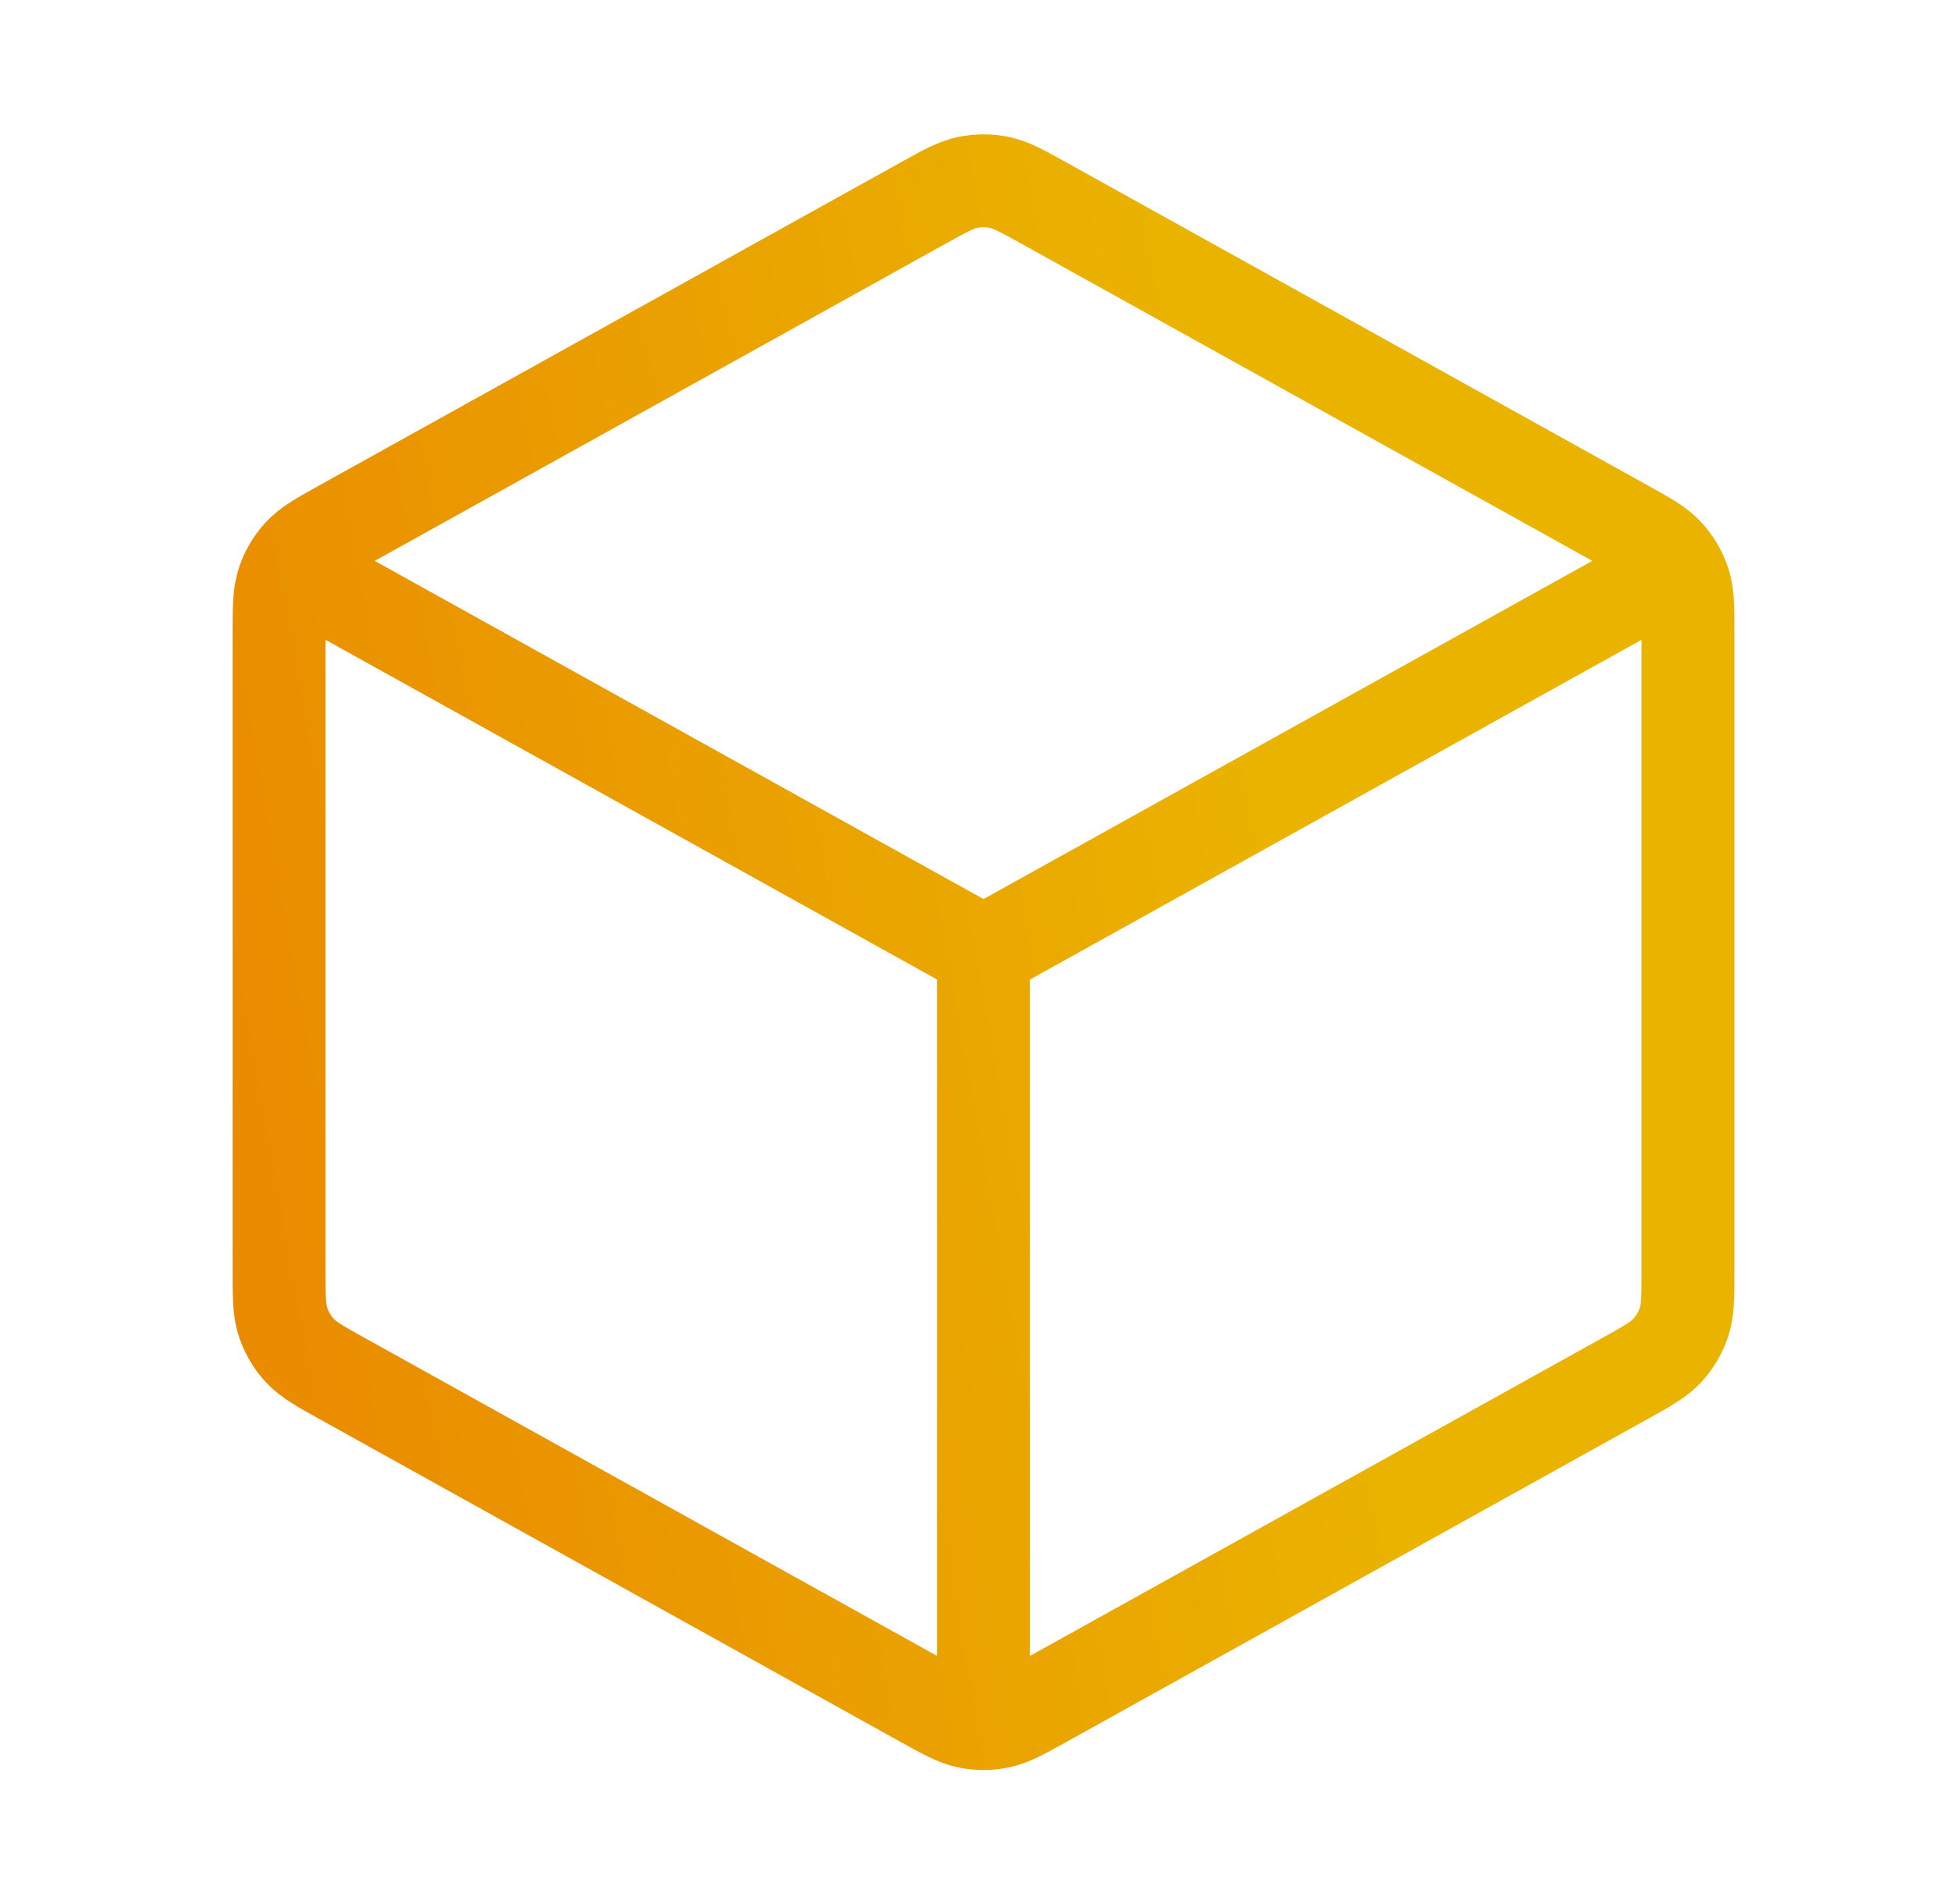 <svg width="42" height="41" viewBox="0 0 42 41" fill="none" xmlns="http://www.w3.org/2000/svg">
<path d="M35.495 12.543L21.173 20.5M21.173 20.5L6.85 12.543M21.173 20.5L21.173 36.508M36.338 27.339V13.661C36.338 13.084 36.338 12.795 36.253 12.538C36.178 12.31 36.054 12.101 35.892 11.925C35.708 11.725 35.456 11.585 34.951 11.305L22.482 4.377C22.004 4.112 21.765 3.979 21.512 3.927C21.288 3.881 21.057 3.881 20.833 3.927C20.58 3.979 20.341 4.112 19.863 4.377L7.395 11.305C6.89 11.585 6.637 11.725 6.454 11.925C6.291 12.101 6.168 12.31 6.093 12.538C6.008 12.795 6.008 13.084 6.008 13.661V27.339C6.008 27.916 6.008 28.205 6.093 28.462C6.168 28.69 6.291 28.899 6.454 29.075C6.637 29.275 6.89 29.415 7.395 29.695L19.863 36.623C20.341 36.888 20.58 37.021 20.833 37.073C21.057 37.119 21.288 37.119 21.512 37.073C21.765 37.021 22.004 36.888 22.482 36.623L34.951 29.695C35.456 29.415 35.708 29.275 35.892 29.075C36.054 28.899 36.178 28.69 36.253 28.462C36.338 28.205 36.338 27.916 36.338 27.339Z" stroke="url(#paint0_linear_5720_36972)" stroke-width="2" stroke-linecap="round" stroke-linejoin="round"/>
<defs>
<linearGradient id="paint0_linear_5720_36972" x1="24.803" y1="3.893" x2="0.841" y2="8.171" gradientUnits="userSpaceOnUse">
<stop stop-color="#EAB300"/>
<stop offset="1" stop-color="#EA8900"/>
</linearGradient>
</defs>
</svg>
